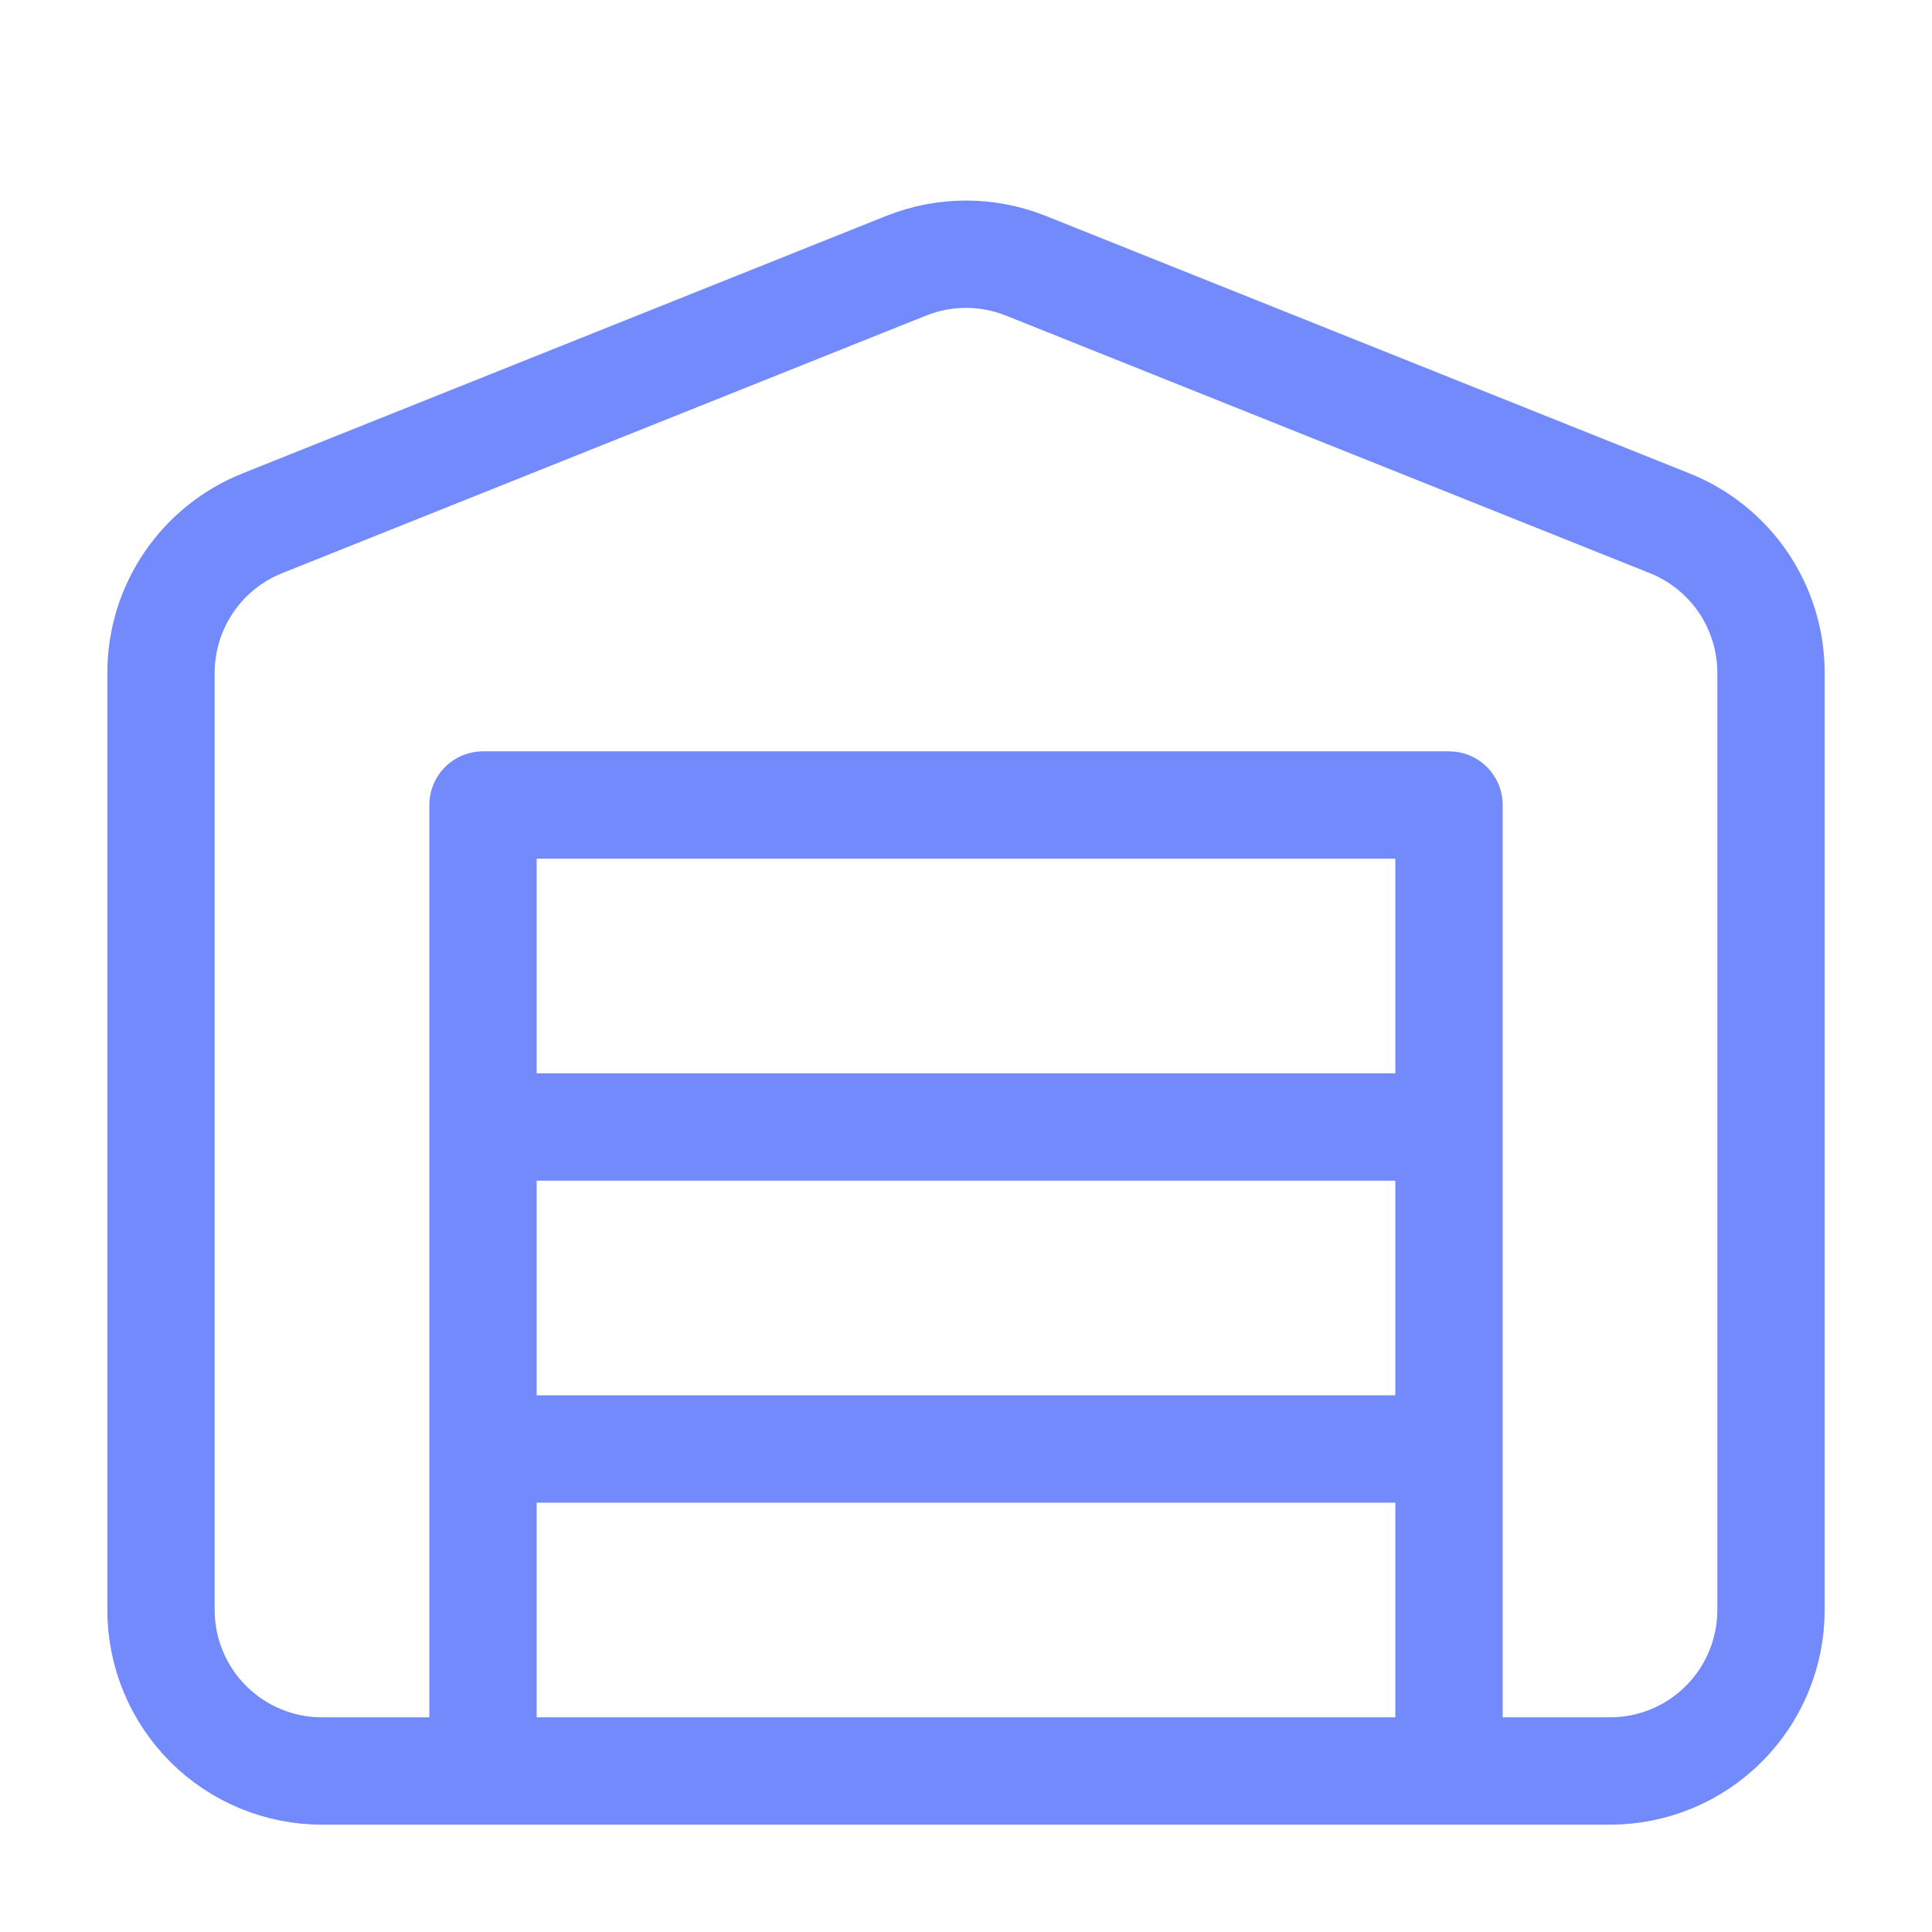<svg width="54" height="54" viewBox="0 0 54 54" fill="none" xmlns="http://www.w3.org/2000/svg">
<path d="M13.5 40.5H40.5M13.5 31.5H40.5M49.5 18.787V45C49.5 46.193 49.026 47.338 48.182 48.182C47.338 49.026 46.194 49.5 45 49.5H9C7.807 49.5 6.662 49.026 5.818 48.182C4.974 47.338 4.5 46.193 4.5 45V18.787C4.504 17.89 4.775 17.014 5.281 16.272C5.786 15.531 6.501 14.957 7.335 14.625L25.335 7.425C26.404 6.999 27.596 6.999 28.665 7.425L46.665 14.625C47.499 14.957 48.214 15.531 48.719 16.272C49.224 17.014 49.496 17.89 49.5 18.787ZM13.5 22.5H40.5V49.5H13.5V22.5Z" stroke="#728AFB" stroke-width="3" stroke-linecap="round" stroke-linejoin="round"/>
</svg>
